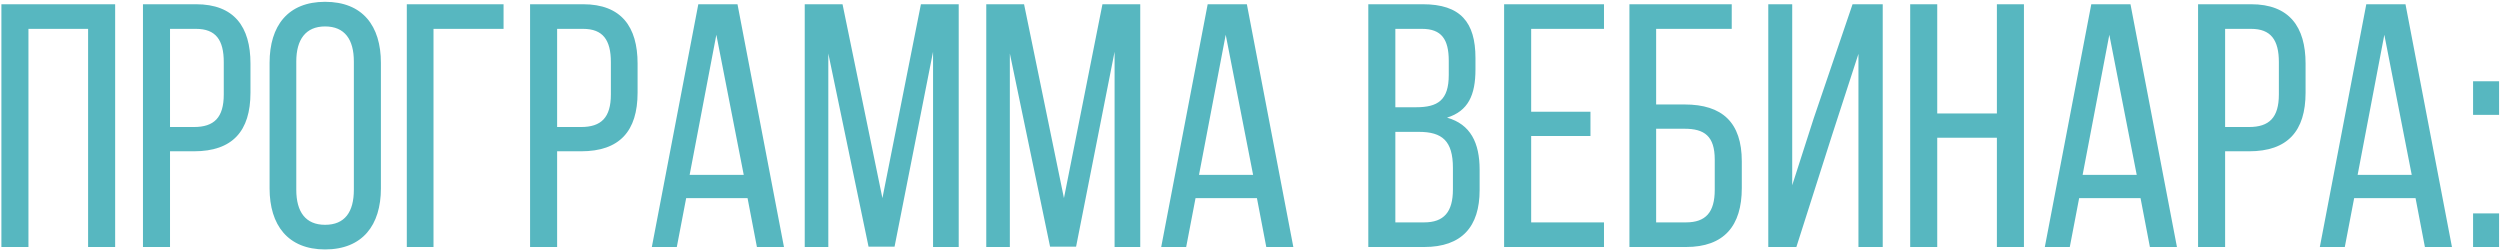 <?xml version="1.0" encoding="UTF-8"?> <svg xmlns="http://www.w3.org/2000/svg" width="1002" height="100" viewBox="0 0 1002 100" fill="none"> <path d="M11.402 11.569V99H0.56V1.7H46.152V99H35.31V11.569H11.402ZM78.567 1.7C93.857 1.7 100.39 10.735 100.39 25.469V37.145C100.39 52.574 93.162 60.636 77.733 60.636H68.142V99H57.3V1.7H78.567ZM77.733 50.906C85.795 50.906 89.687 47.153 89.687 37.84V24.913C89.687 16.017 86.49 11.569 78.567 11.569H68.142V50.906H77.733ZM108.048 25.191C108.048 10.318 115.415 0.727 130.288 0.727C145.3 0.727 152.667 10.318 152.667 25.191V75.509C152.667 90.243 145.3 99.973 130.288 99.973C115.415 99.973 108.048 90.243 108.048 75.509V25.191ZM118.751 76.065C118.751 84.961 122.504 90.104 130.288 90.104C138.211 90.104 141.825 84.961 141.825 76.065V24.635C141.825 15.878 138.211 10.596 130.288 10.596C122.504 10.596 118.751 15.878 118.751 24.635V76.065ZM173.75 11.569V99H163.047V1.7H201.828V11.569H173.75ZM233.721 1.7C249.011 1.7 255.544 10.735 255.544 25.469V37.145C255.544 52.574 248.316 60.636 232.887 60.636H223.296V99H212.454V1.7H233.721ZM232.887 50.906C240.949 50.906 244.841 47.153 244.841 37.84V24.913C244.841 16.017 241.644 11.569 233.721 11.569H223.296V50.906H232.887ZM275.017 79.401L271.264 99H261.256L279.882 1.7H295.589L314.215 99H303.373L299.62 79.401H275.017ZM276.407 70.088H298.091L287.11 13.932L276.407 70.088ZM358.538 98.861H348.113L331.989 21.438V99H322.537V1.7H337.688L353.673 79.401L369.102 1.7H384.253V99H373.967V20.743L358.538 98.861ZM431.296 98.861H420.871L404.747 21.438V99H395.295V1.7H410.446L426.431 79.401L441.86 1.7H457.011V99H446.725V20.743L431.296 98.861ZM479.173 79.401L475.42 99H465.412L484.038 1.7H499.745L518.371 99H507.529L503.776 79.401H479.173ZM480.563 70.088H502.247L491.266 13.932L480.563 70.088ZM570.238 1.7C585.389 1.7 591.366 8.928 591.366 23.245V27.832C591.366 38.118 588.447 44.512 579.968 47.153C589.42 49.794 593.034 57.3 593.034 68.003V76.204C593.034 90.799 585.945 99 570.794 99H548.415V1.7H570.238ZM567.597 42.983C576.215 42.983 580.663 40.203 580.663 30.056V24.357C580.663 15.739 577.744 11.569 569.96 11.569H559.257V42.983H567.597ZM570.794 89.131C578.717 89.131 582.331 84.961 582.331 75.926V67.308C582.331 56.466 578.022 52.852 568.709 52.852H559.257V89.131H570.794ZM637.459 44.79V54.52H613.69V89.131H642.88V99H602.848V1.7H642.88V11.569H613.69V44.79H637.459ZM675.177 41.871C690.328 41.871 698.112 49.099 698.112 64.667V75.37C698.112 90.521 691.023 99 675.733 99H653.076V1.7H694.081V11.569H663.779V41.871H675.177ZM675.733 89.131C683.656 89.131 687.27 85.1 687.27 76.065V63.972C687.27 54.52 683.1 51.601 675.177 51.601H663.779V89.131H675.733ZM734.303 54.103L719.986 99H708.727V1.7H718.318V74.258L726.936 47.431L742.504 1.7H754.597V99H744.867V21.577L734.303 54.103ZM776.445 55.215V99H765.603V1.7H776.445V45.485H800.353V1.7H811.195V99H800.353V55.215H776.445ZM833.324 79.401L829.571 99H819.563L838.189 1.7H853.896L872.522 99H861.68L857.927 79.401H833.324ZM834.714 70.088H856.398L845.417 13.932L834.714 70.088ZM902.251 1.7C917.541 1.7 924.074 10.735 924.074 25.469V37.145C924.074 52.574 916.846 60.636 901.417 60.636H891.826V99H880.984V1.7H902.251ZM901.417 50.906C909.479 50.906 913.371 47.153 913.371 37.84V24.913C913.371 16.017 910.174 11.569 902.251 11.569H891.826V50.906H901.417ZM943.547 79.401L939.794 99H929.786L948.412 1.7H964.119L982.745 99H971.903L968.15 79.401H943.547ZM944.937 70.088H966.621L955.64 13.932L944.937 70.088ZM1001.63 32.558V46.041H991.206V32.558H1001.63ZM1001.63 85.517V99H991.206V85.517H1001.63Z" fill="#57B7C0"></path> </svg> 